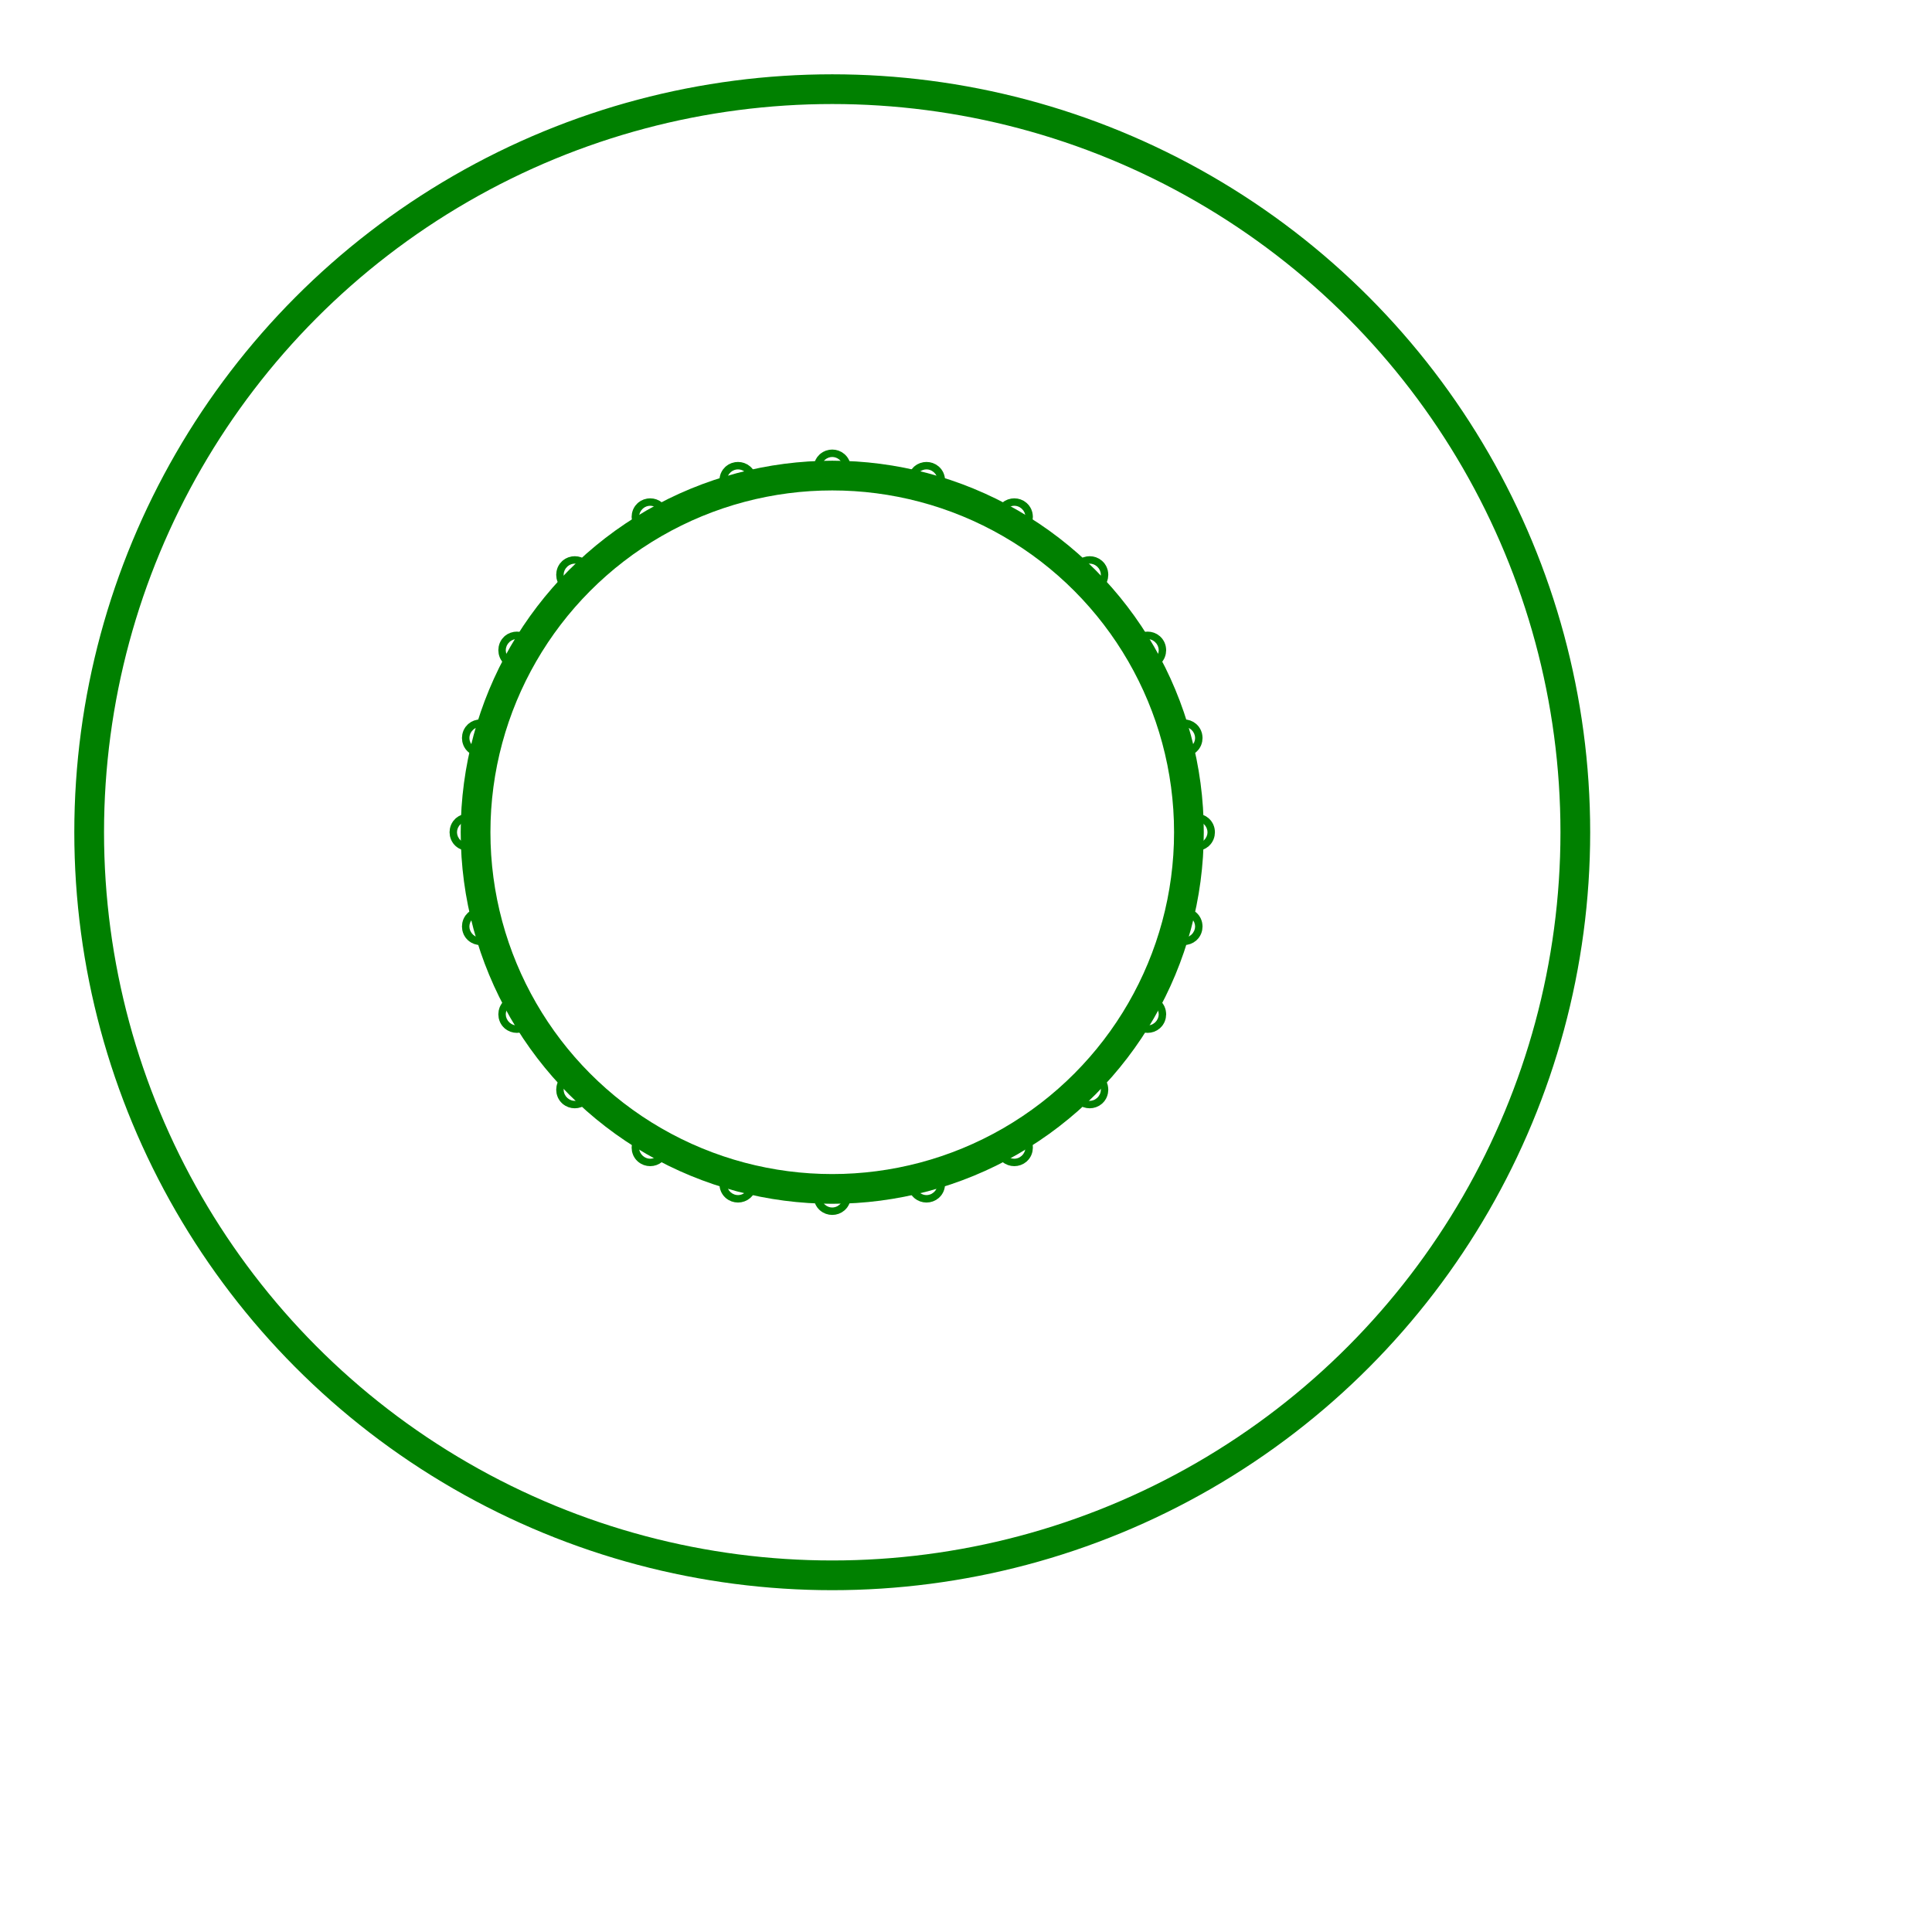 <svg width="65" height="65" viewBox="-28 -28 65 65" xmlns="http://www.w3.org/2000/svg"><circle cx="0" cy="0" r="25" stroke="green" stroke-width="1" fill="none" /><circle cx="0" cy="0" r="12" stroke="green" stroke-width="1" fill="none" /><circle cx="12.25" cy="0" r="0.125" stroke="green" stroke-width="1" fill="none" /><circle cx="11.833" cy="-3.171" r="0.125" stroke="green" stroke-width="1" fill="none" /><circle cx="10.609" cy="-6.125" r="0.125" stroke="green" stroke-width="1" fill="none" /><circle cx="8.662" cy="-8.662" r="0.125" stroke="green" stroke-width="1" fill="none" /><circle cx="6.125" cy="-10.609" r="0.125" stroke="green" stroke-width="1" fill="none" /><circle cx="3.171" cy="-11.833" r="0.125" stroke="green" stroke-width="1" fill="none" /><circle cx="0" cy="-12.25" r="0.125" stroke="green" stroke-width="1" fill="none" /><circle cx="-3.171" cy="-11.833" r="0.125" stroke="green" stroke-width="1" fill="none" /><circle cx="-6.125" cy="-10.609" r="0.125" stroke="green" stroke-width="1" fill="none" /><circle cx="-8.662" cy="-8.662" r="0.125" stroke="green" stroke-width="1" fill="none" /><circle cx="-10.609" cy="-6.125" r="0.125" stroke="green" stroke-width="1" fill="none" /><circle cx="-11.833" cy="-3.171" r="0.125" stroke="green" stroke-width="1" fill="none" /><circle cx="-12.25" cy="-0" r="0.125" stroke="green" stroke-width="1" fill="none" /><circle cx="-11.833" cy="3.171" r="0.125" stroke="green" stroke-width="1" fill="none" /><circle cx="-10.609" cy="6.125" r="0.125" stroke="green" stroke-width="1" fill="none" /><circle cx="-8.662" cy="8.662" r="0.125" stroke="green" stroke-width="1" fill="none" /><circle cx="-6.125" cy="10.609" r="0.125" stroke="green" stroke-width="1" fill="none" /><circle cx="-3.171" cy="11.833" r="0.125" stroke="green" stroke-width="1" fill="none" /><circle cx="-0" cy="12.25" r="0.125" stroke="green" stroke-width="1" fill="none" /><circle cx="3.171" cy="11.833" r="0.125" stroke="green" stroke-width="1" fill="none" /><circle cx="6.125" cy="10.609" r="0.125" stroke="green" stroke-width="1" fill="none" /><circle cx="8.662" cy="8.662" r="0.125" stroke="green" stroke-width="1" fill="none" /><circle cx="10.609" cy="6.125" r="0.125" stroke="green" stroke-width="1" fill="none" /><circle cx="11.833" cy="3.171" r="0.125" stroke="green" stroke-width="1" fill="none" /></svg>